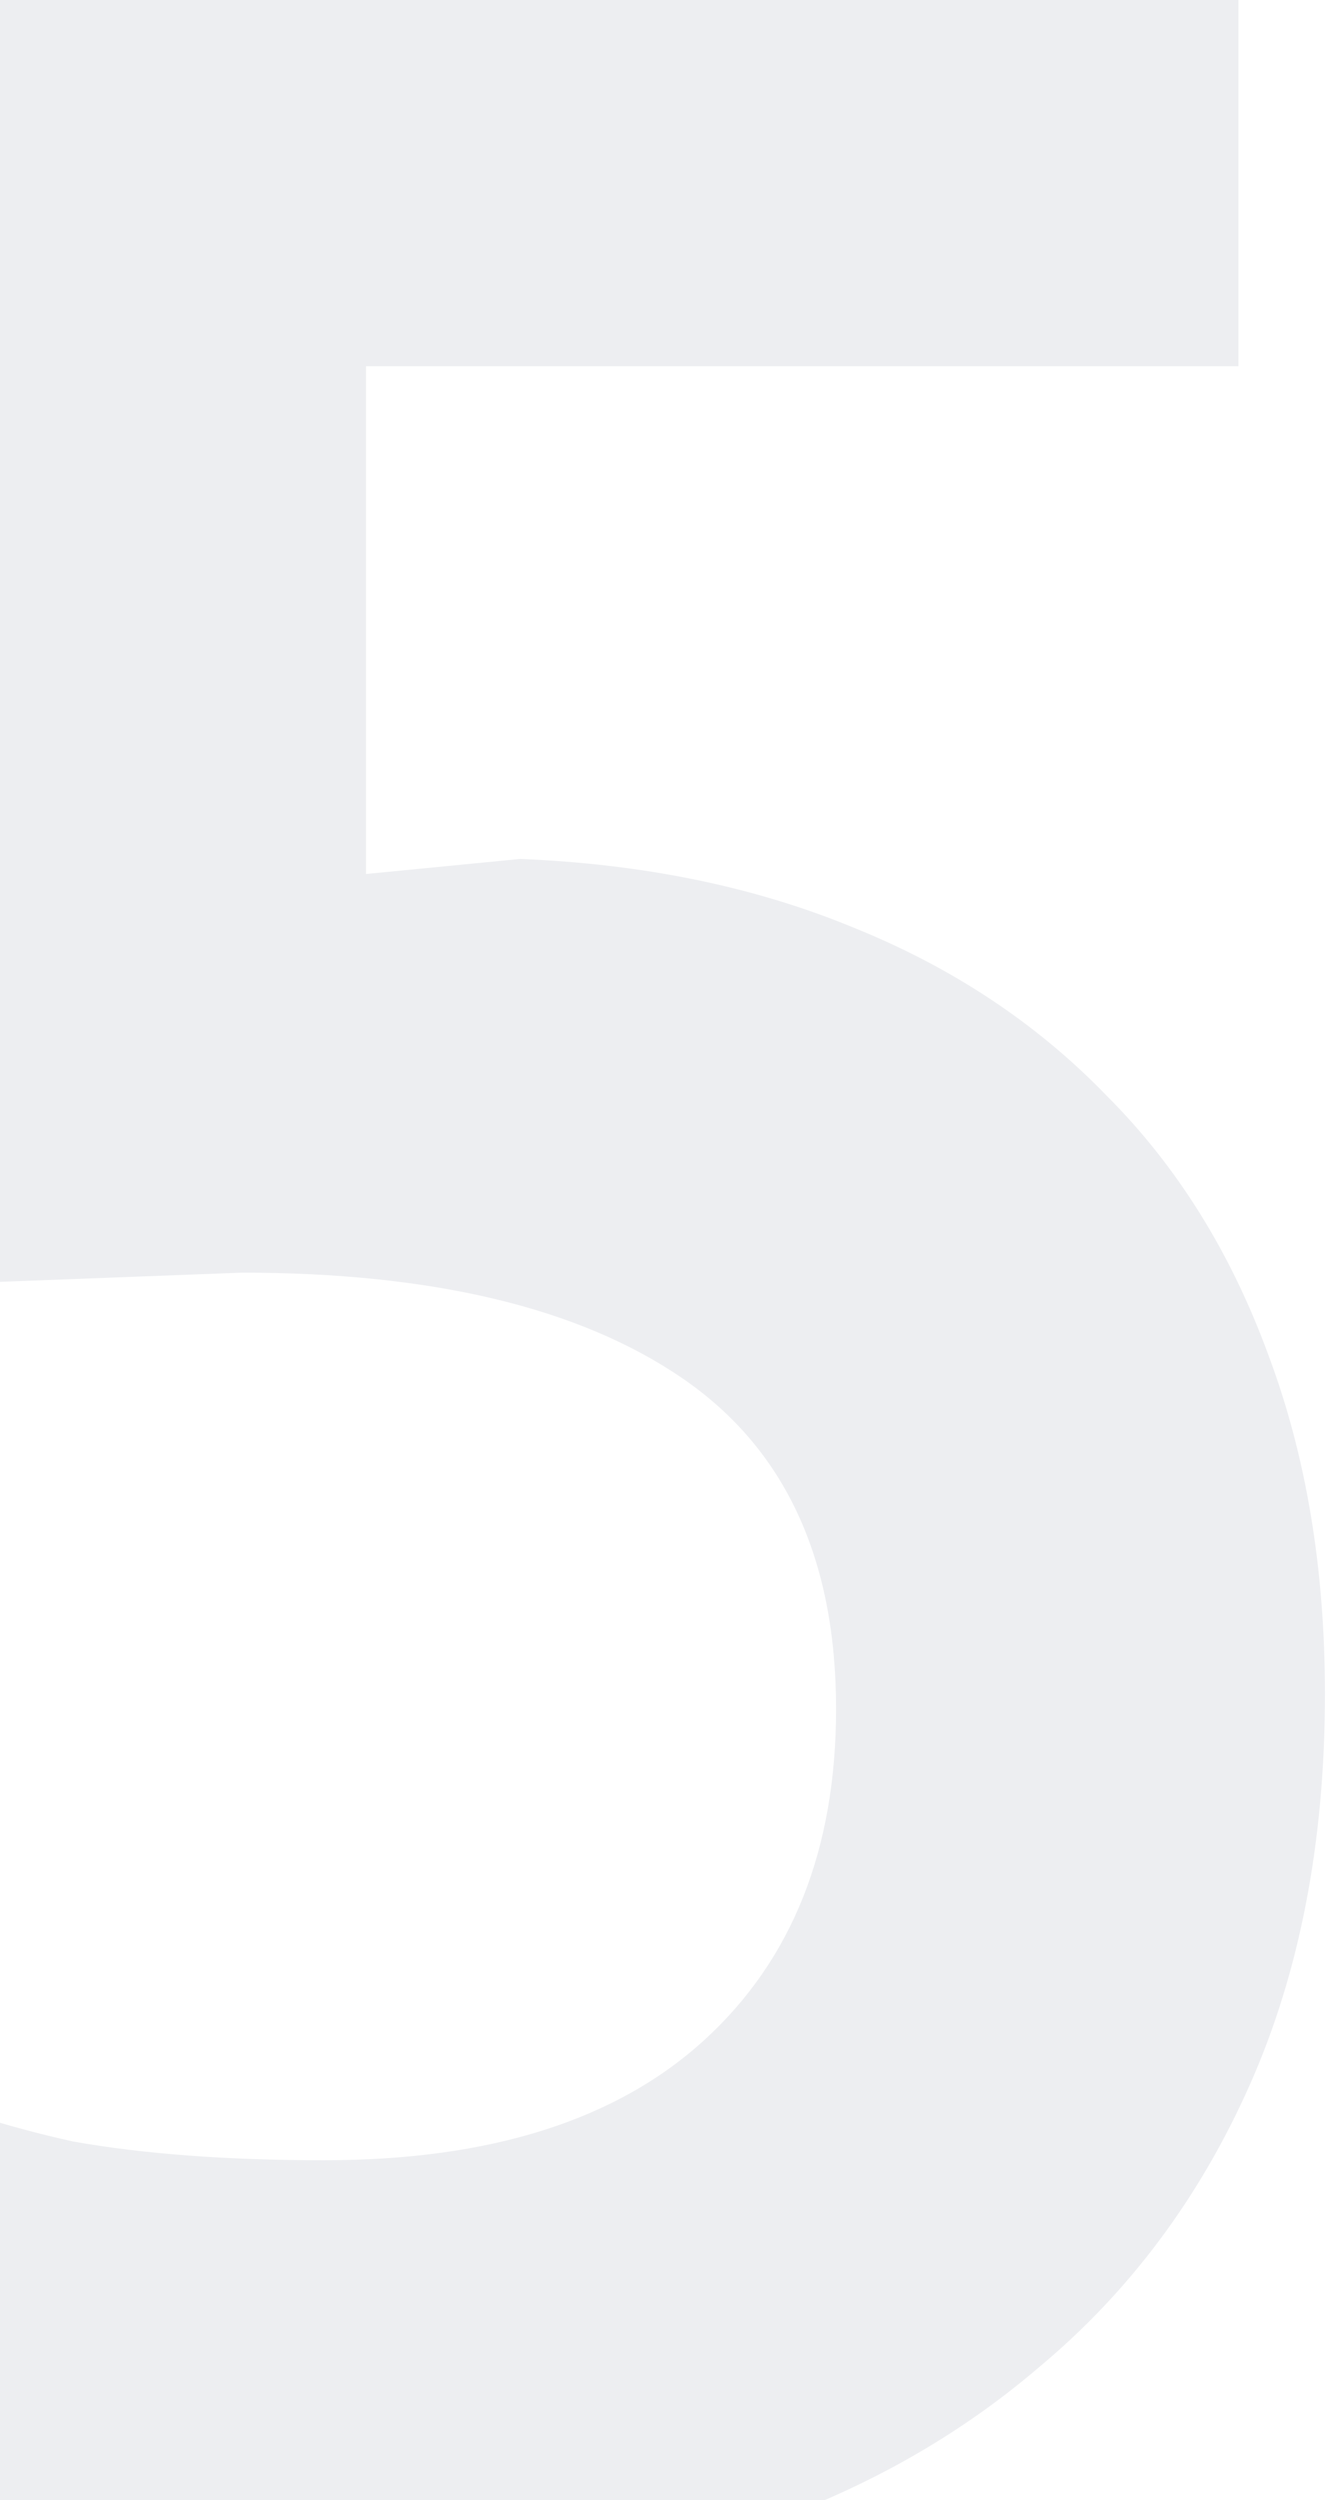 <svg width="43" height="81" fill="none" xmlns="http://www.w3.org/2000/svg"><g clip-path="url(#a)"><path opacity=".08" d="M10.521 69.987c5.361 0 9.464-1.3 12.307-3.899 2.843-2.6 4.264-6.173 4.264-10.722 0-4.874-1.665-8.449-4.995-10.723-3.33-2.275-8.083-3.412-14.257-3.412l-9.626.366V-3H40.13v14.866H11.861v16.45l4.996-.488c3.98.162 7.555.893 10.723 2.193 3.25 1.3 6.011 3.127 8.285 5.483 2.275 2.275 4.022 5.077 5.24 8.408 1.219 3.25 1.828 6.904 1.828 10.966 0 4.793-.813 9.017-2.437 12.672-1.625 3.656-3.9 6.702-6.824 9.14-2.843 2.436-6.214 4.264-10.113 5.482C19.659 83.391 15.395 84 10.765 84c-3.656 0-7.149-.325-10.48-.975-3.249-.568-6.01-1.38-8.285-2.437l4.265-13.16c1.868.813 3.899 1.463 6.092 1.95 2.275.406 4.996.61 8.164.61Z" fill="#1A314D"/></g><defs><clipPath id="a"><path fill="#fff" d="M0 0h43v81H0z"/></clipPath></defs></svg>